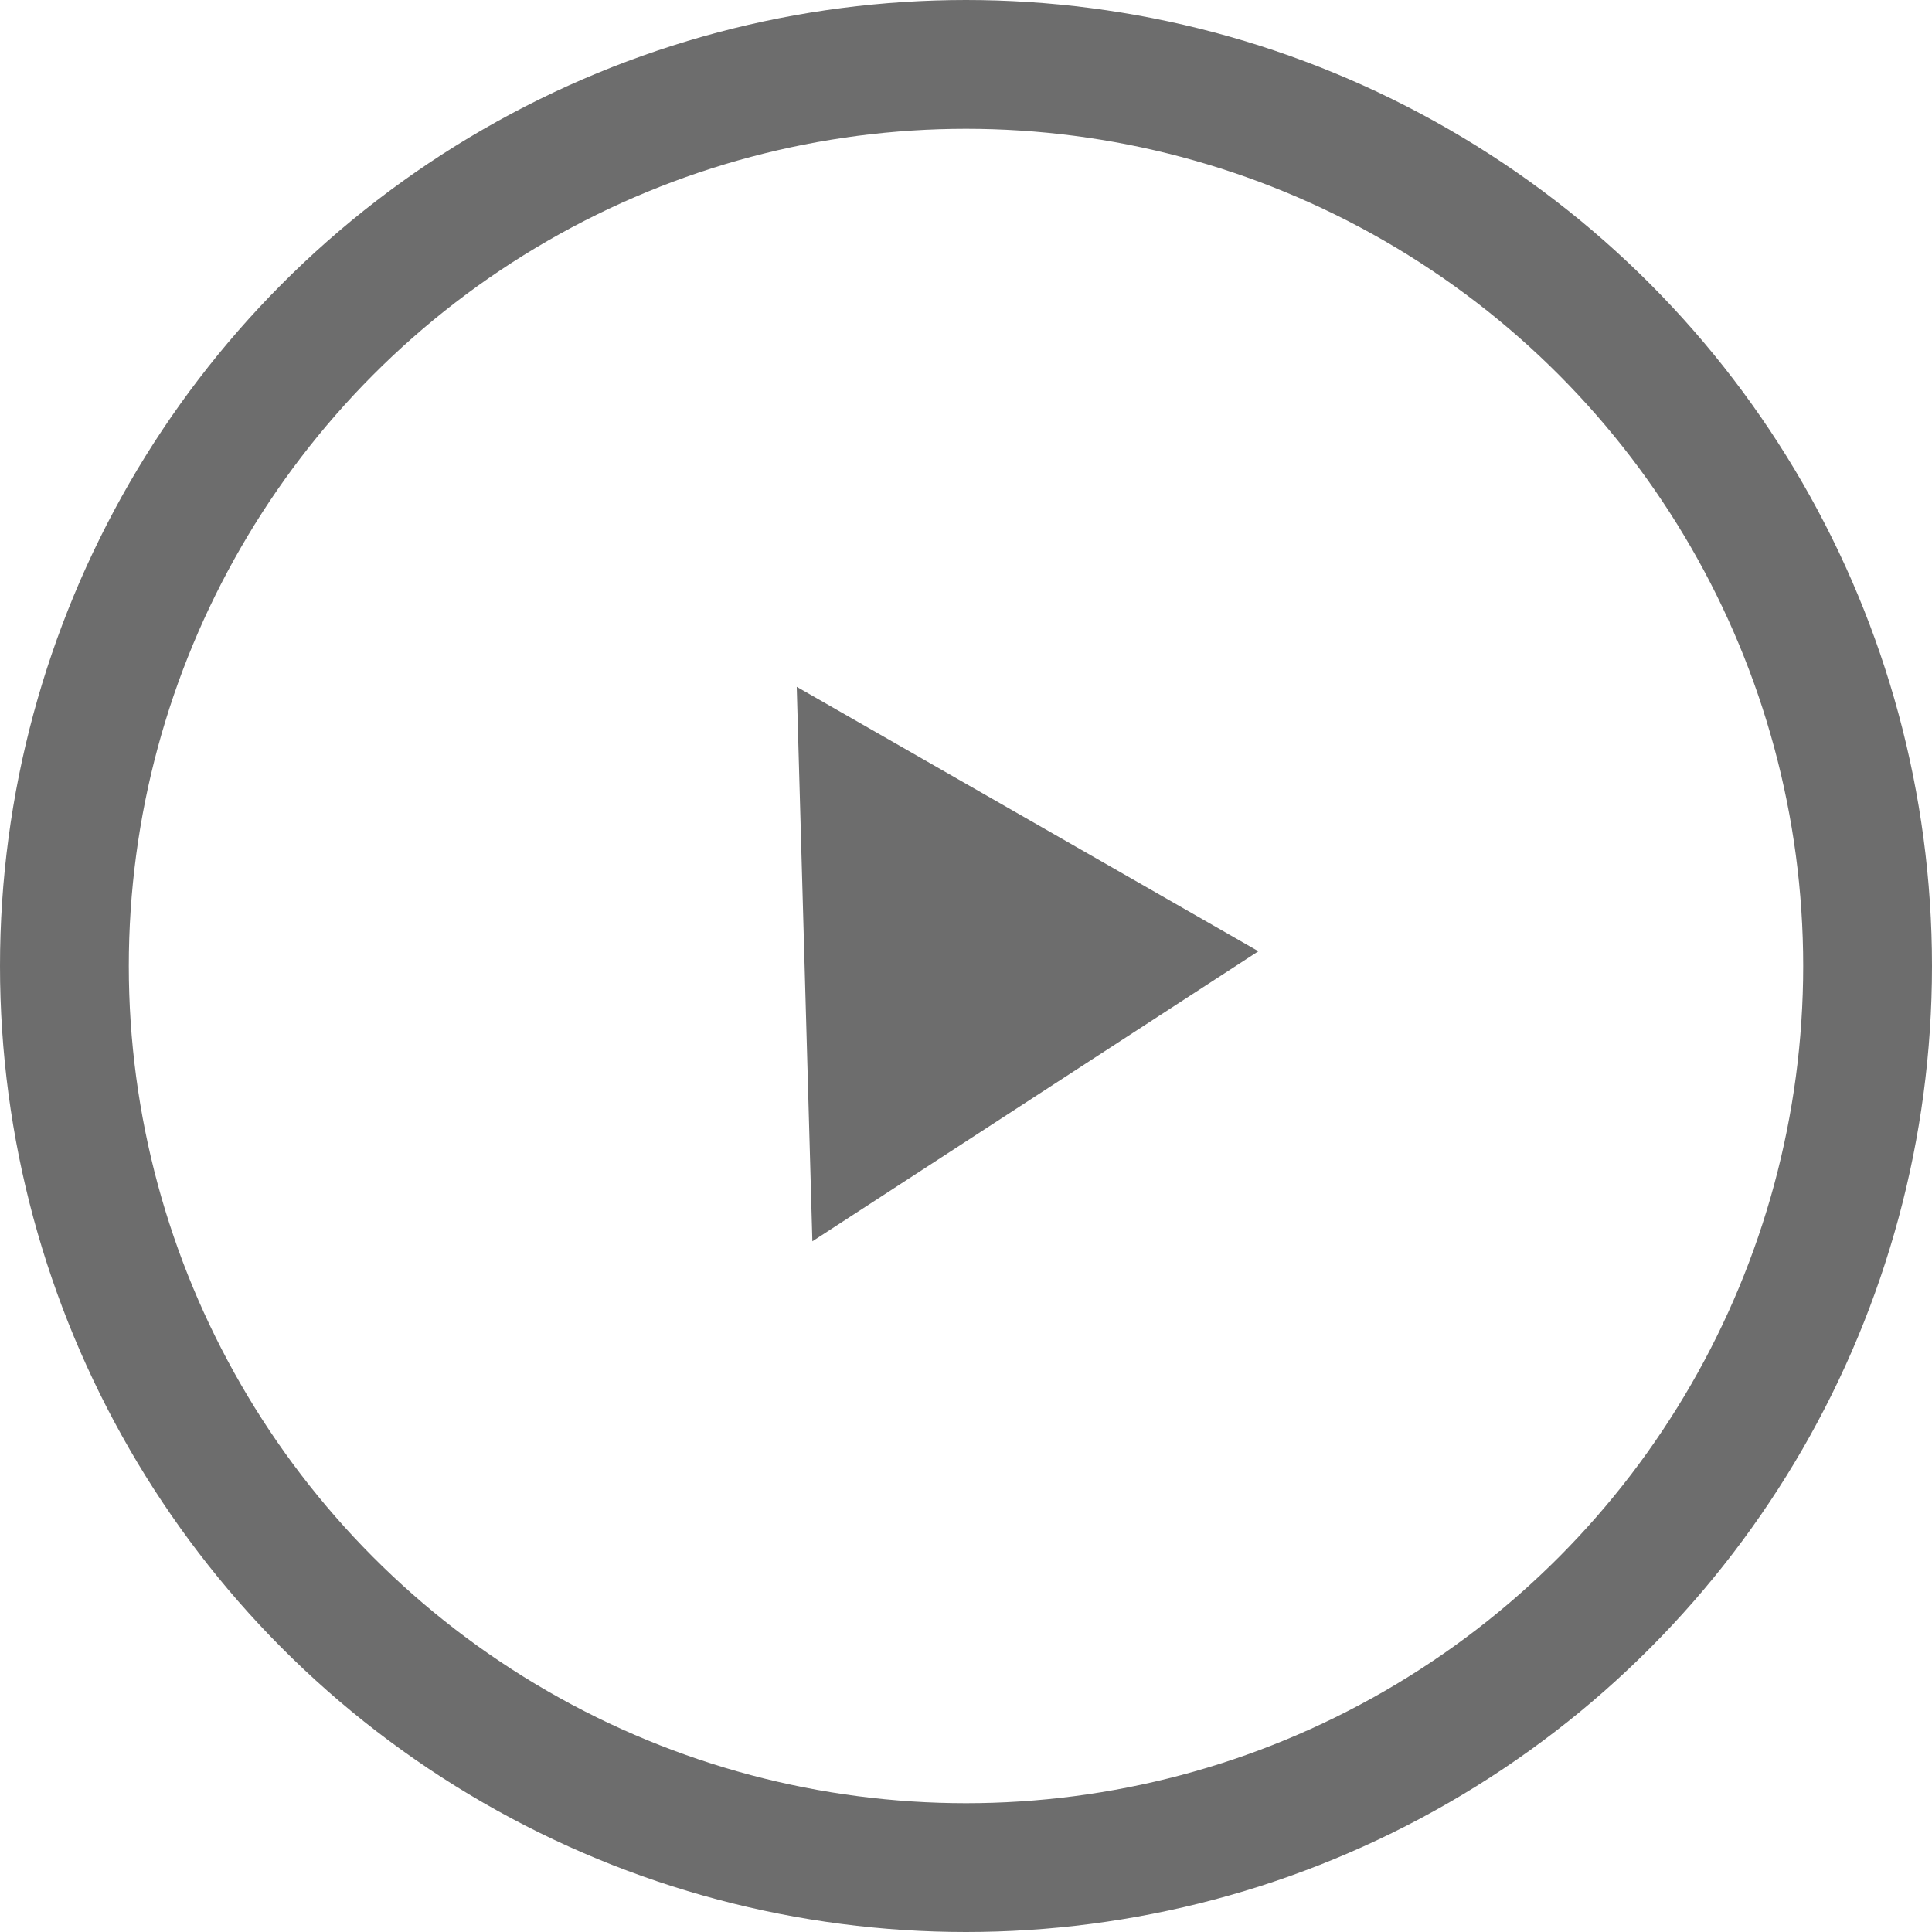 <?xml version="1.0" encoding="utf-8"?>
<svg xmlns="http://www.w3.org/2000/svg" fill="none" height="150" viewBox="0 0 150 150" width="150">
  <circle cx="75" cy="75" r="70" stroke="#6d6d6d" stroke-width="10"/>
  <path d="m97.701 73.856-34.629 22.519-1.214-43.051z" fill="#6d6d6d"/>
</svg>